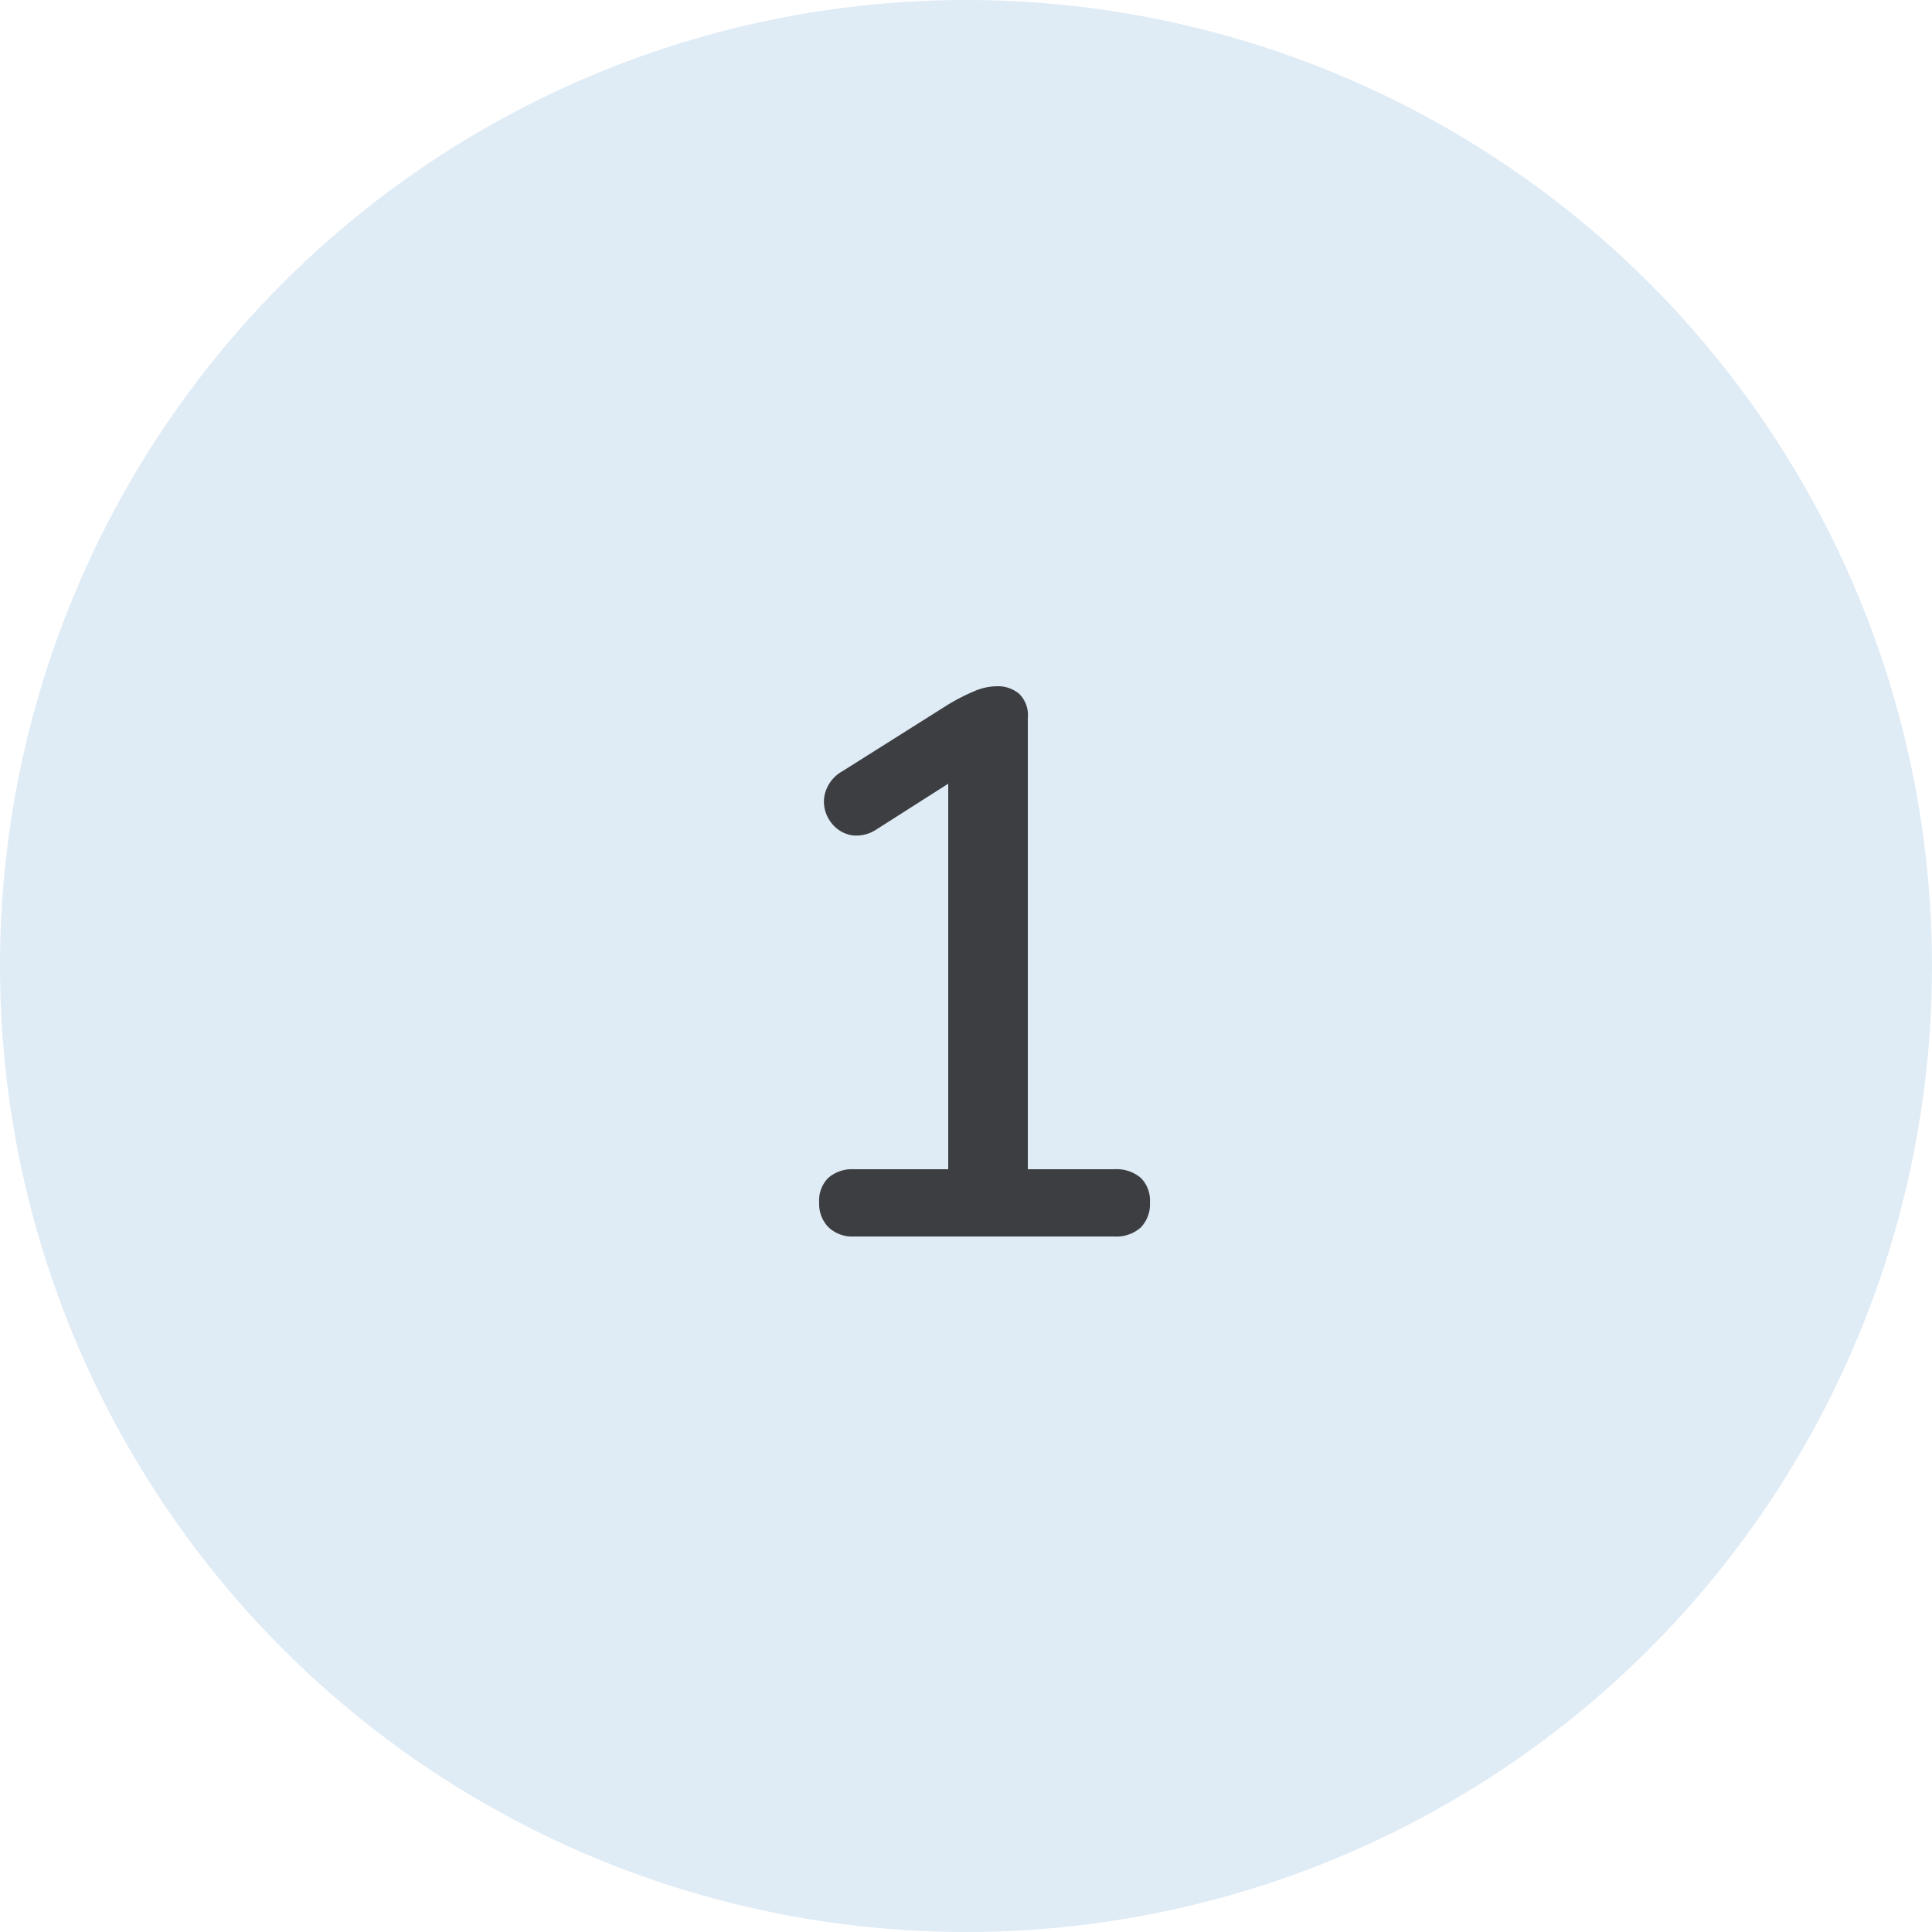 <svg xmlns="http://www.w3.org/2000/svg" width="50" height="50" viewBox="0 0 50 50"><g id="_1" data-name="1" transform="translate(-427 -3570)"><circle id="Ellipse_4" data-name="Ellipse 4" cx="25" cy="25" r="25" transform="translate(427 3570)" fill="#dfebf5"></circle><path id="Path_143" data-name="Path 143" d="M-2.9,0a.892.892,0,0,1-.66-.24A.865.865,0,0,1-3.8-.88a.825.825,0,0,1,.24-.64.94.94,0,0,1,.66-.22H-.46V-12.38H.58l-2.92,1.86a.927.927,0,0,1-.59.14.828.828,0,0,1-.46-.22.925.925,0,0,1-.26-.44.845.845,0,0,1,.04-.54.936.936,0,0,1,.41-.46l2.76-1.74a5.438,5.438,0,0,1,.65-.33,1.526,1.526,0,0,1,.59-.13.865.865,0,0,1,.57.19.774.774,0,0,1,.23.63V-1.74H3.84a.97.97,0,0,1,.68.22.825.825,0,0,1,.24.64.858.858,0,0,1-.24.65A.944.944,0,0,1,3.84,0Z" transform="translate(452 3602)" fill="#3c3e42"></path></g></svg>